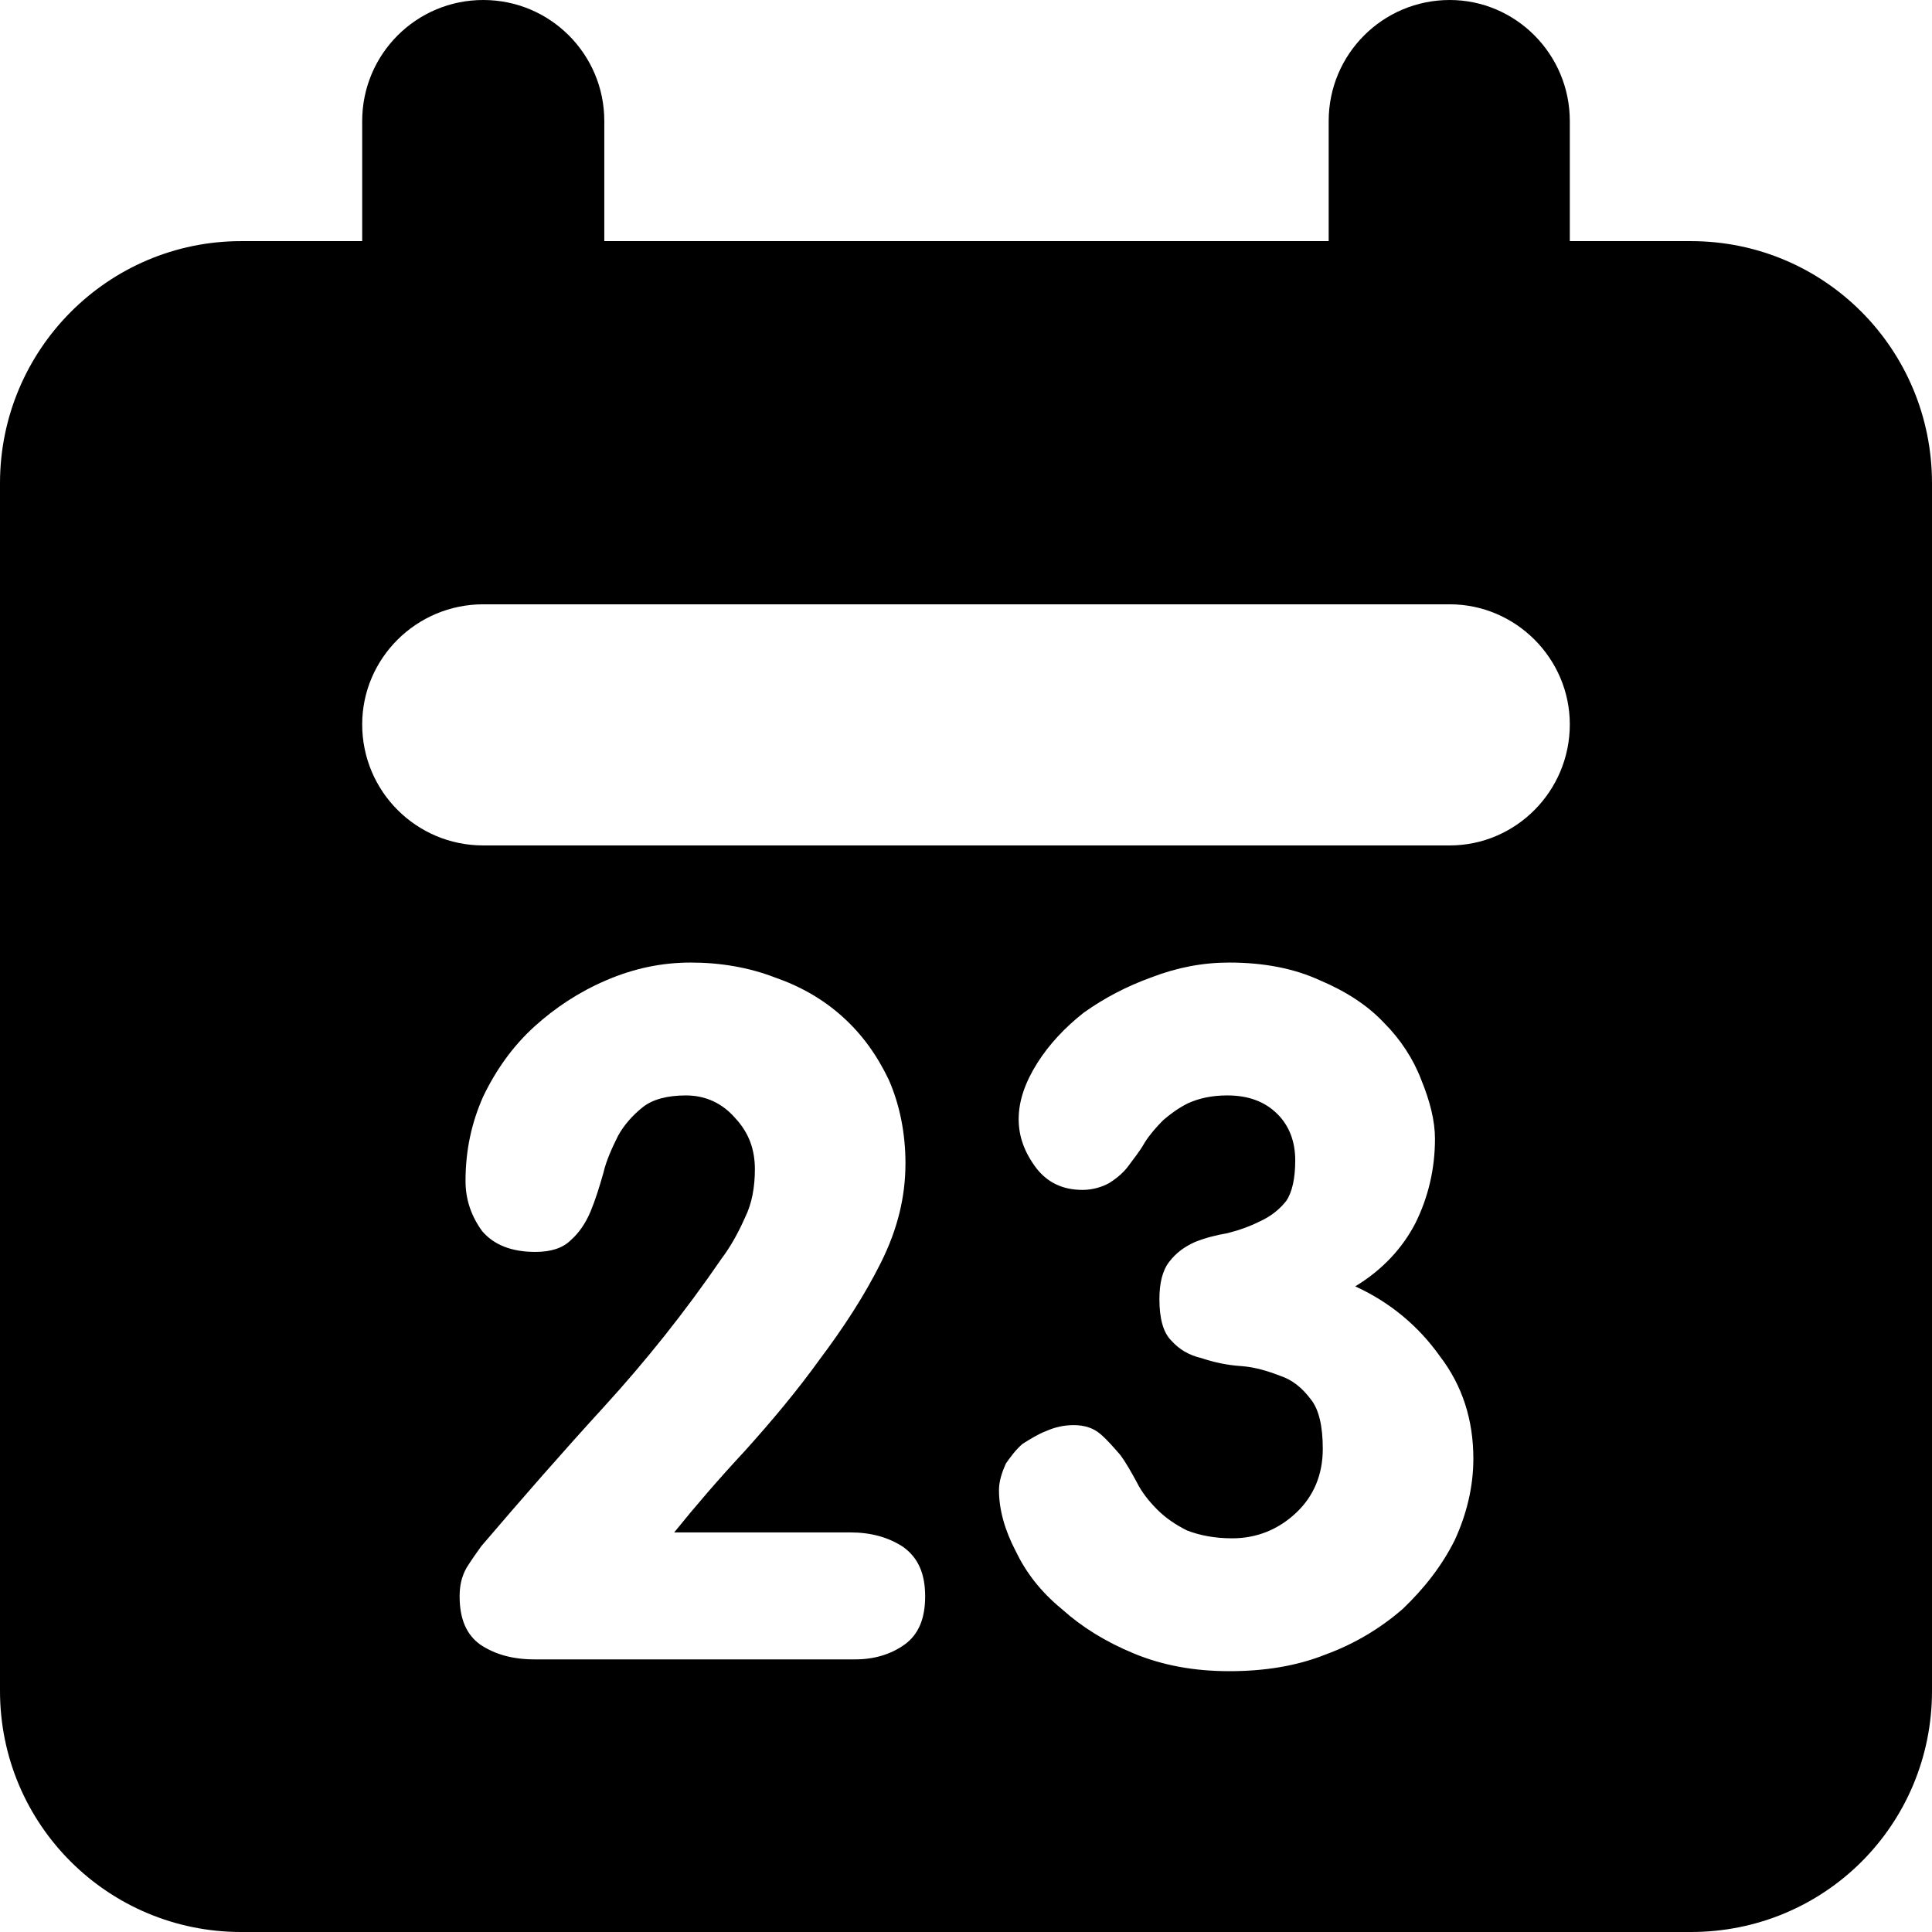 <?xml version="1.0" encoding="UTF-8"?> <!-- Creator: CorelDRAW Home & Student X8 --> <svg xmlns="http://www.w3.org/2000/svg" xmlns:xlink="http://www.w3.org/1999/xlink" xml:space="preserve" width="19.634mm" height="19.634mm" style="shape-rendering:geometricPrecision; text-rendering:geometricPrecision; image-rendering:optimizeQuality; fill-rule:evenodd; clip-rule:evenodd" viewBox="0 0 1963 1963"> <defs> <style type="text/css"> <![CDATA[ .fil0 {fill:black} ]]> </style> </defs> <g id="Слой_x0020_1">  <path class="fil0" d="M491 0c-68,0 -123,55 -123,123l0 122 -123 0c-135,0 -245,110 -245,246l0 1227c0,136 110,245 245,245l1473 0c136,0 245,-109 245,-245l0 -1227c0,-136 -109,-246 -245,-246l-123 0 0 -122c0,-68 -55,-123 -122,-123 -68,0 -123,55 -123,123l0 122 -736 0 0 -122c0,-68 -55,-123 -123,-123zm449 1622c0,-23 -7,-39 -22,-50 -15,-10 -33,-15 -54,-15l-179 0c21,-26 45,-54 72,-83 27,-30 53,-61 76,-93 24,-32 45,-64 62,-98 17,-34 25,-67 25,-101 0,-31 -6,-60 -17,-85 -12,-25 -27,-46 -47,-64 -20,-18 -43,-31 -69,-40 -26,-10 -55,-15 -85,-15 -30,0 -58,6 -86,18 -28,12 -52,28 -73,47 -22,20 -39,44 -52,71 -12,27 -18,55 -18,86 0,19 6,36 17,51 12,14 30,21 54,21 16,0 28,-4 36,-12 8,-7 15,-17 20,-29 5,-12 9,-25 13,-39 3,-13 9,-26 15,-38 6,-11 15,-21 25,-29 10,-8 25,-12 44,-12 20,0 37,8 50,23 14,15 20,32 20,52 0,18 -3,35 -10,49 -7,16 -15,30 -24,42 -37,54 -77,104 -119,150 -43,47 -84,94 -125,142 -5,7 -10,14 -15,22 -5,9 -7,18 -7,29 0,23 7,39 21,49 15,10 33,15 55,15l326 0c19,0 36,-5 50,-15 14,-10 21,-26 21,-49zm557 -140c0,-39 -11,-74 -34,-104 -22,-31 -51,-55 -86,-71 28,-17 48,-39 61,-64 13,-26 20,-55 20,-86 0,-18 -5,-38 -14,-60 -8,-21 -21,-41 -38,-58 -17,-18 -39,-32 -65,-43 -26,-12 -57,-18 -92,-18 -27,0 -53,5 -79,15 -25,9 -48,21 -69,36 -19,15 -35,32 -47,51 -12,19 -19,38 -19,57 0,18 6,34 18,50 11,14 26,22 47,22 10,0 20,-3 27,-7 8,-5 15,-11 20,-18 5,-7 11,-14 16,-23 5,-8 12,-16 19,-23 7,-6 15,-12 25,-17 11,-5 24,-8 40,-8 21,0 38,6 51,19 12,12 18,28 18,47 0,18 -3,32 -9,41 -7,9 -16,16 -27,21 -10,5 -21,9 -33,12 -12,2 -23,5 -33,9 -11,5 -19,11 -26,20 -7,9 -10,22 -10,38 0,20 4,34 12,42 8,9 18,15 31,18 12,4 25,7 40,8 14,1 27,5 40,10 12,4 22,12 31,24 8,10 12,27 12,50 0,26 -9,48 -27,65 -18,17 -40,26 -65,26 -18,0 -33,-3 -46,-8 -12,-6 -22,-13 -30,-21 -9,-9 -16,-18 -21,-28 -6,-11 -11,-20 -17,-28 -7,-8 -13,-15 -20,-21 -7,-6 -16,-9 -27,-9 -10,0 -19,2 -28,6 -8,3 -16,8 -24,13 -7,6 -12,13 -17,20 -4,9 -7,18 -7,27 0,20 6,41 17,62 10,21 25,41 47,59 20,18 44,33 73,45 29,12 61,18 97,18 35,0 68,-5 98,-17 30,-11 56,-27 78,-46 22,-21 40,-44 53,-70 12,-26 19,-54 19,-83zm-1006 -868c-68,0 -123,55 -123,122 0,68 55,123 123,123l982 0c67,0 122,-55 122,-123 0,-67 -55,-122 -122,-122l-982 0z"></path> </g> </svg> 